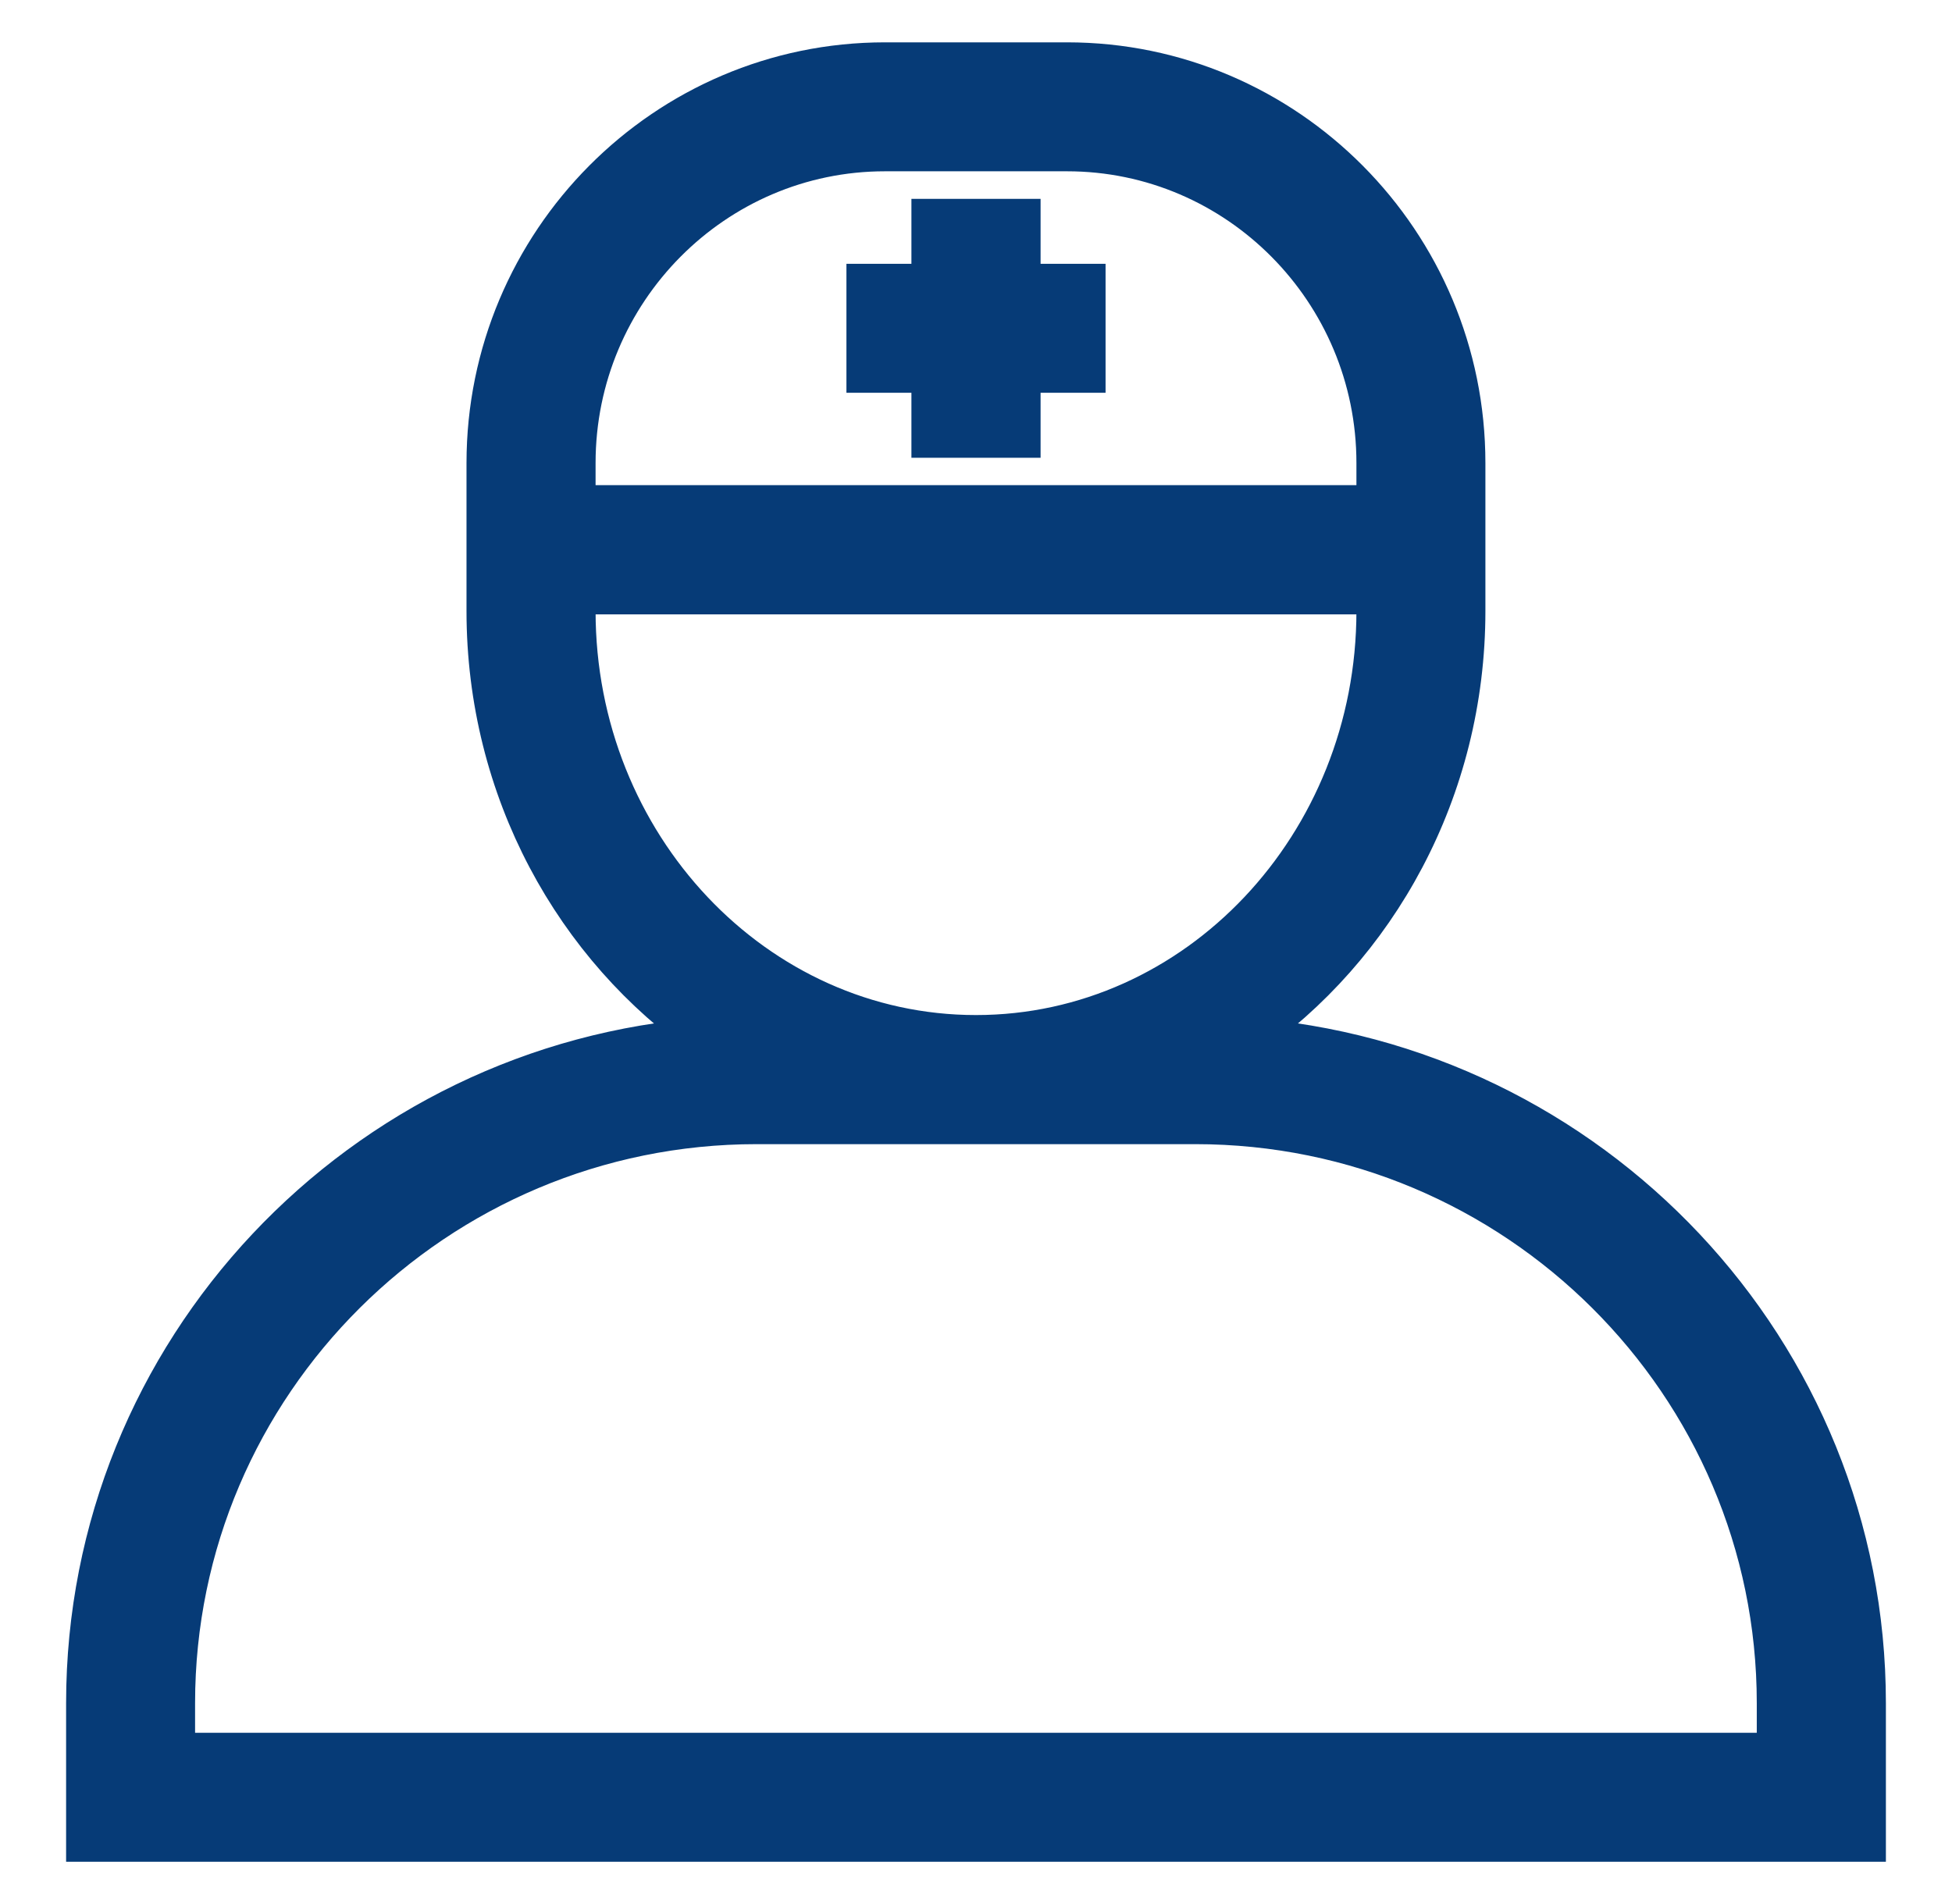 <svg width="41" height="40" viewBox="0 0 41 40" fill="none" xmlns="http://www.w3.org/2000/svg">
<path d="M19.588 9.172H21.412V7.807H22.777V5.987H21.412V4.622H19.588V5.987H18.223V7.807H19.588V9.172ZM26.121 21.821C28.907 19.896 30.755 16.589 30.755 12.837V9.729C30.757 5.1 27.012 1.334 22.413 1.334H18.587C13.988 1.334 10.243 5.1 10.243 9.729V12.837C10.243 16.589 12.091 19.896 14.877 21.821C7.601 22.343 1.833 28.396 1.833 35.779V38.667H39.167V35.779C39.167 28.396 33.399 22.343 26.121 21.821ZM18.587 3.154H22.413C26.009 3.154 28.935 6.103 28.935 9.727V10.637H12.065V9.727C12.065 6.103 14.991 3.154 18.587 3.154ZM12.065 12.837V12.462H28.935V12.837C28.935 17.763 25.15 21.769 20.5 21.769C15.85 21.769 12.065 17.763 12.065 12.837ZM37.347 36.847H3.653V35.779C3.653 29.056 9.144 23.592 15.892 23.592H25.106C31.856 23.592 37.344 29.056 37.344 35.779V36.847H37.347Z" fill="#063B77" stroke="#063B77" stroke-width="0.889"/>
</svg>
